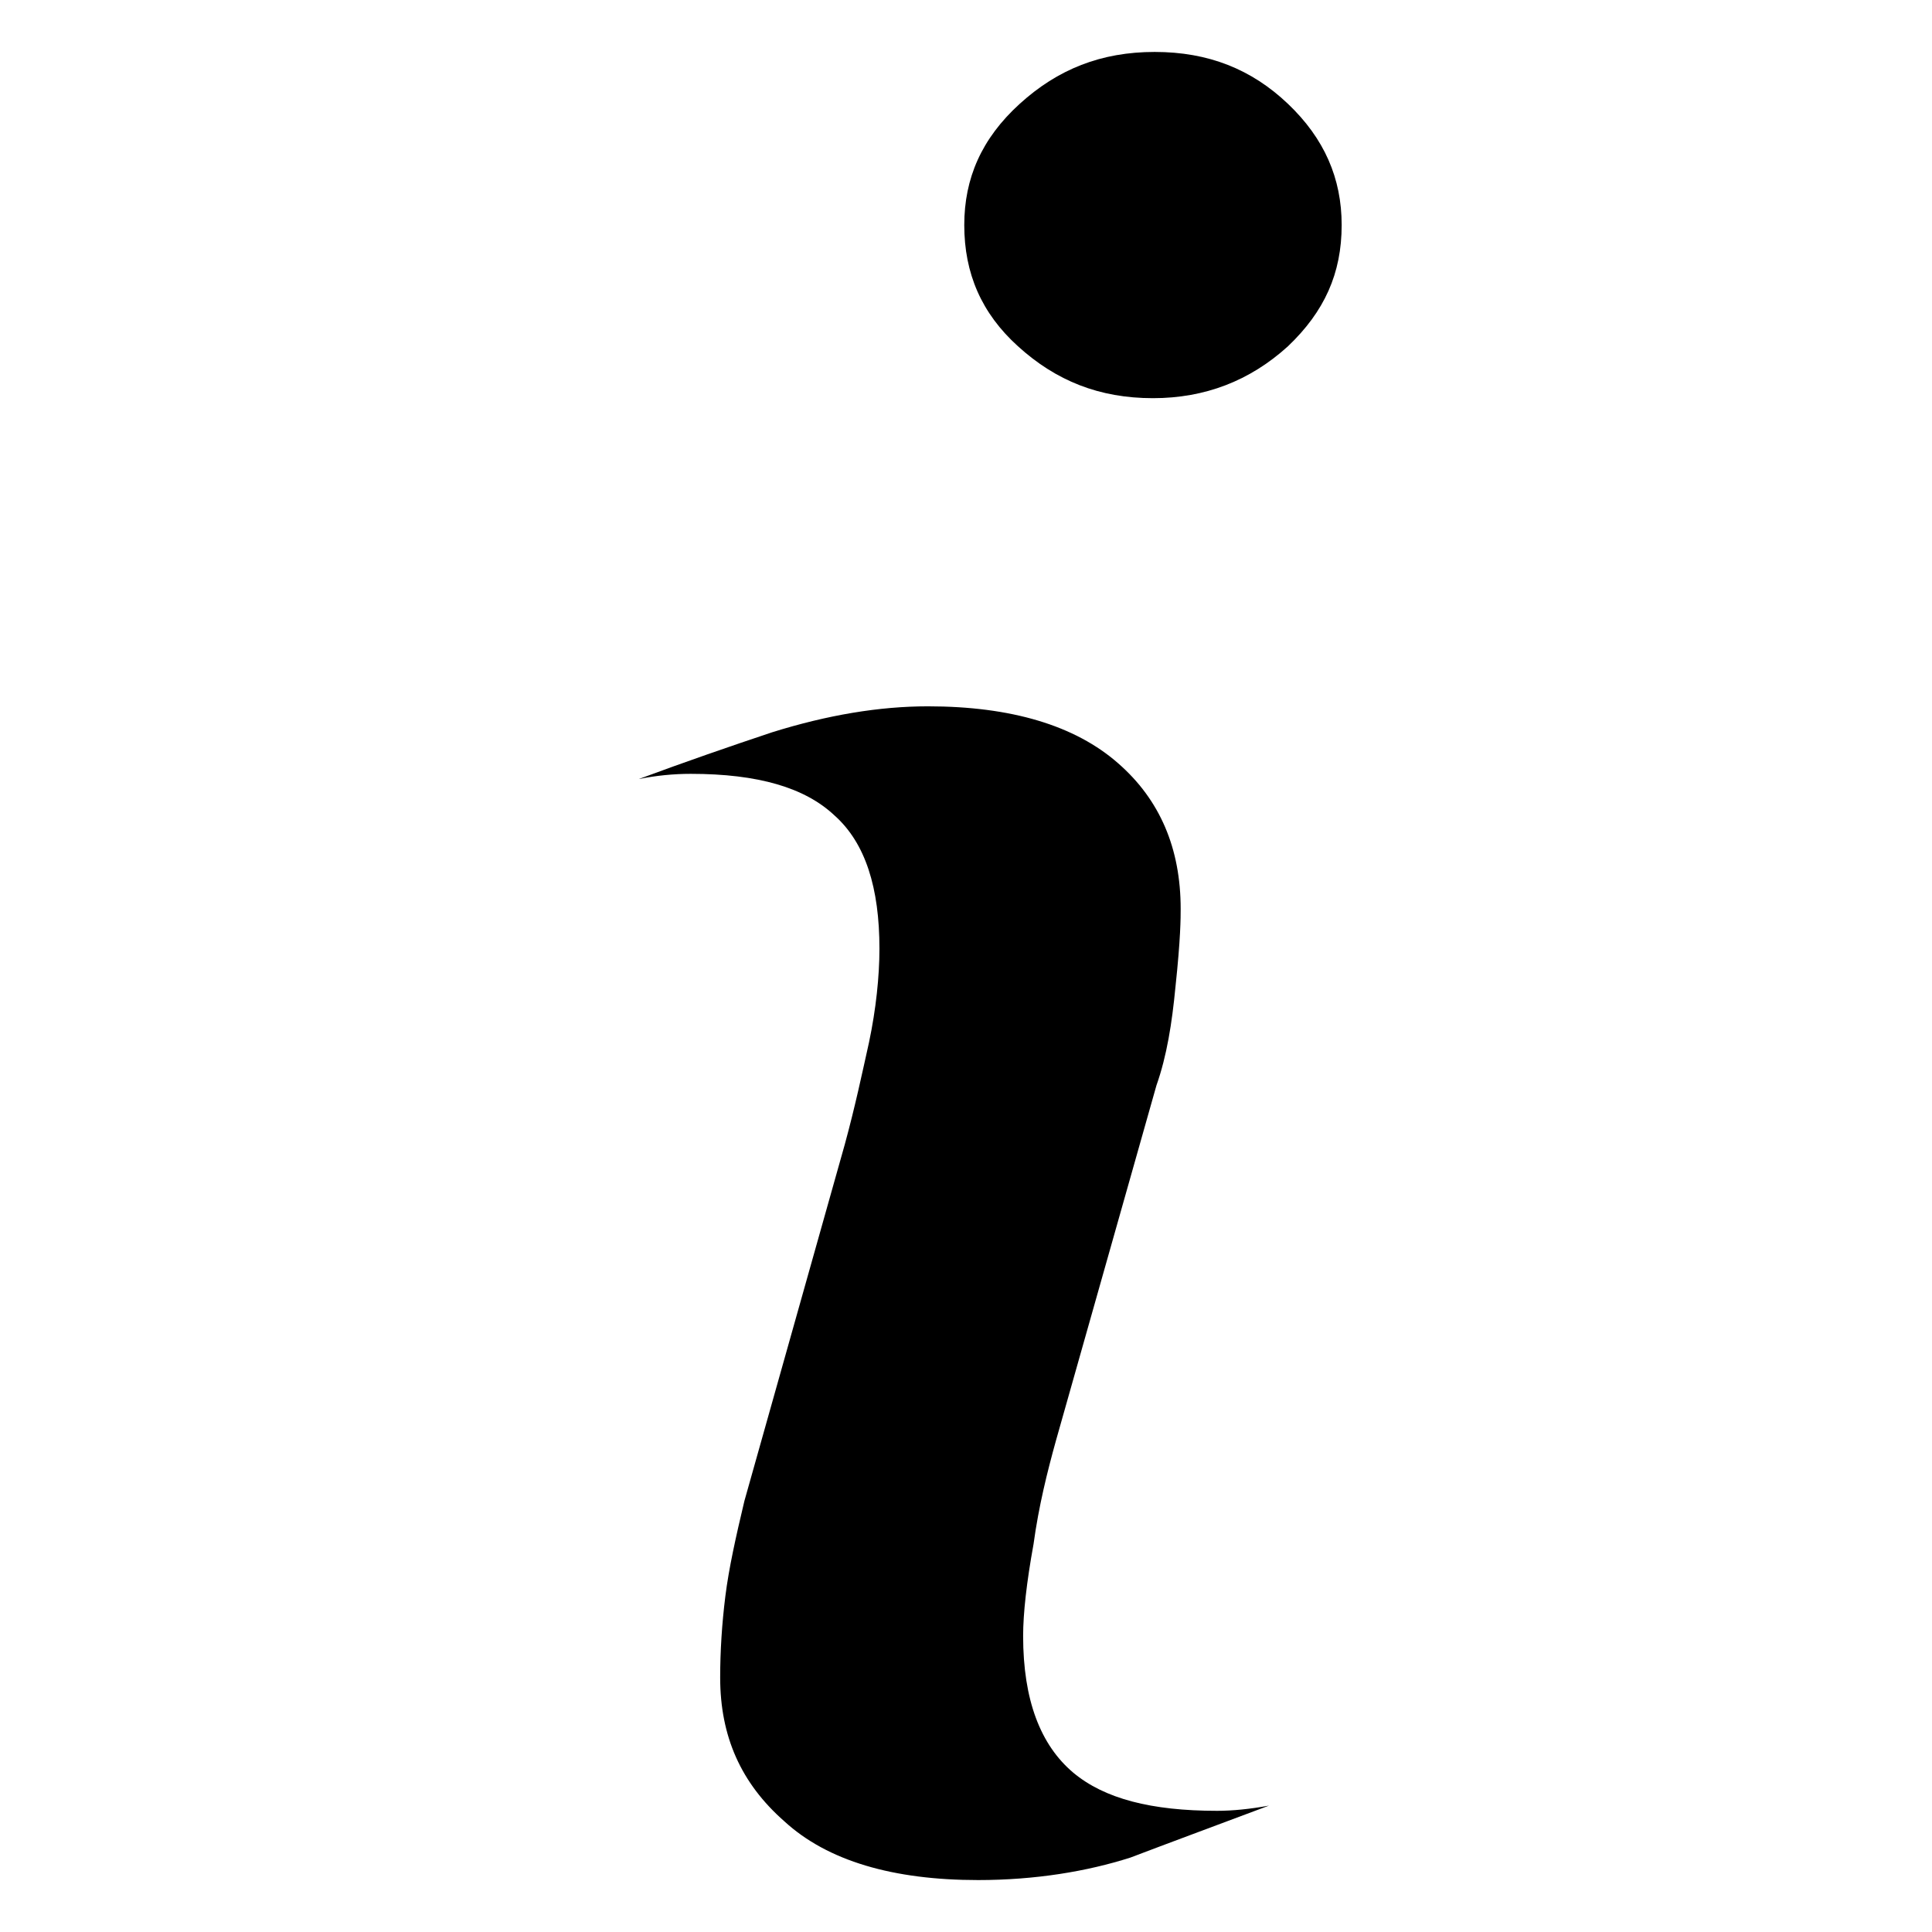 <svg version="1.1" id="Capa_1" xmlns="http://www.w3.org/2000/svg" xmlns:xlink="http://www.w3.org/1999/xlink" x="0px" y="0px"
	 viewBox="0 0 111.6 111.6" style="enable-background:new 0 0 111.6 111.6;" xml:space="preserve" fill="currentcolor">
<path d="M56.5,108.6c-4.9,0-8.7-1.1-11.2-3.4c-2.5-2.2-3.7-4.9-3.7-8.3c0-1.5,0.1-3.1,0.3-4.7c0.2-1.6,0.6-3.4,1.1-5.5l5.8-20.6
	c0.6-2.2,1-4.1,1.4-5.9c0.4-1.9,0.6-3.8,0.6-5.4c0-3.5-0.8-6.1-2.6-7.7c-1.7-1.6-4.4-2.4-8.3-2.4c-1,0-2,0.1-3,0.3
	c2.7-1,5.3-1.9,7.7-2.7c3.2-1,6.2-1.5,9-1.5c4.8,0,8.5,1.1,11,3.3c2.4,2.1,3.6,4.9,3.6,8.4c0,0.5,0,1.7-0.3,4.5
	c-0.2,2.1-0.5,4-1.1,5.7L61,83.2c-0.5,1.8-1,3.8-1.3,6c-0.4,2.2-0.6,4-0.6,5.3c0,3.7,1,6.3,2.9,7.9c1.8,1.5,4.5,2.2,8.3,2.2
	c0.9,0,1.9-0.1,3-0.3c-3.2,1.2-5.9,2.2-8,3C62.8,108.1,59.8,108.6,56.5,108.6z M66.6,23c-3.1,0-5.6-1-7.8-3c-2.1-1.9-3.1-4.2-3.1-7
	c0-2.7,1-5,3.2-7c2.2-2,4.7-3,7.8-3c3.1,0,5.6,1,7.7,3c2.1,2,3.1,4.3,3.1,7c0,2.8-1,5-3.1,7C72.2,22,69.6,23,66.6,23z"/>
</svg>